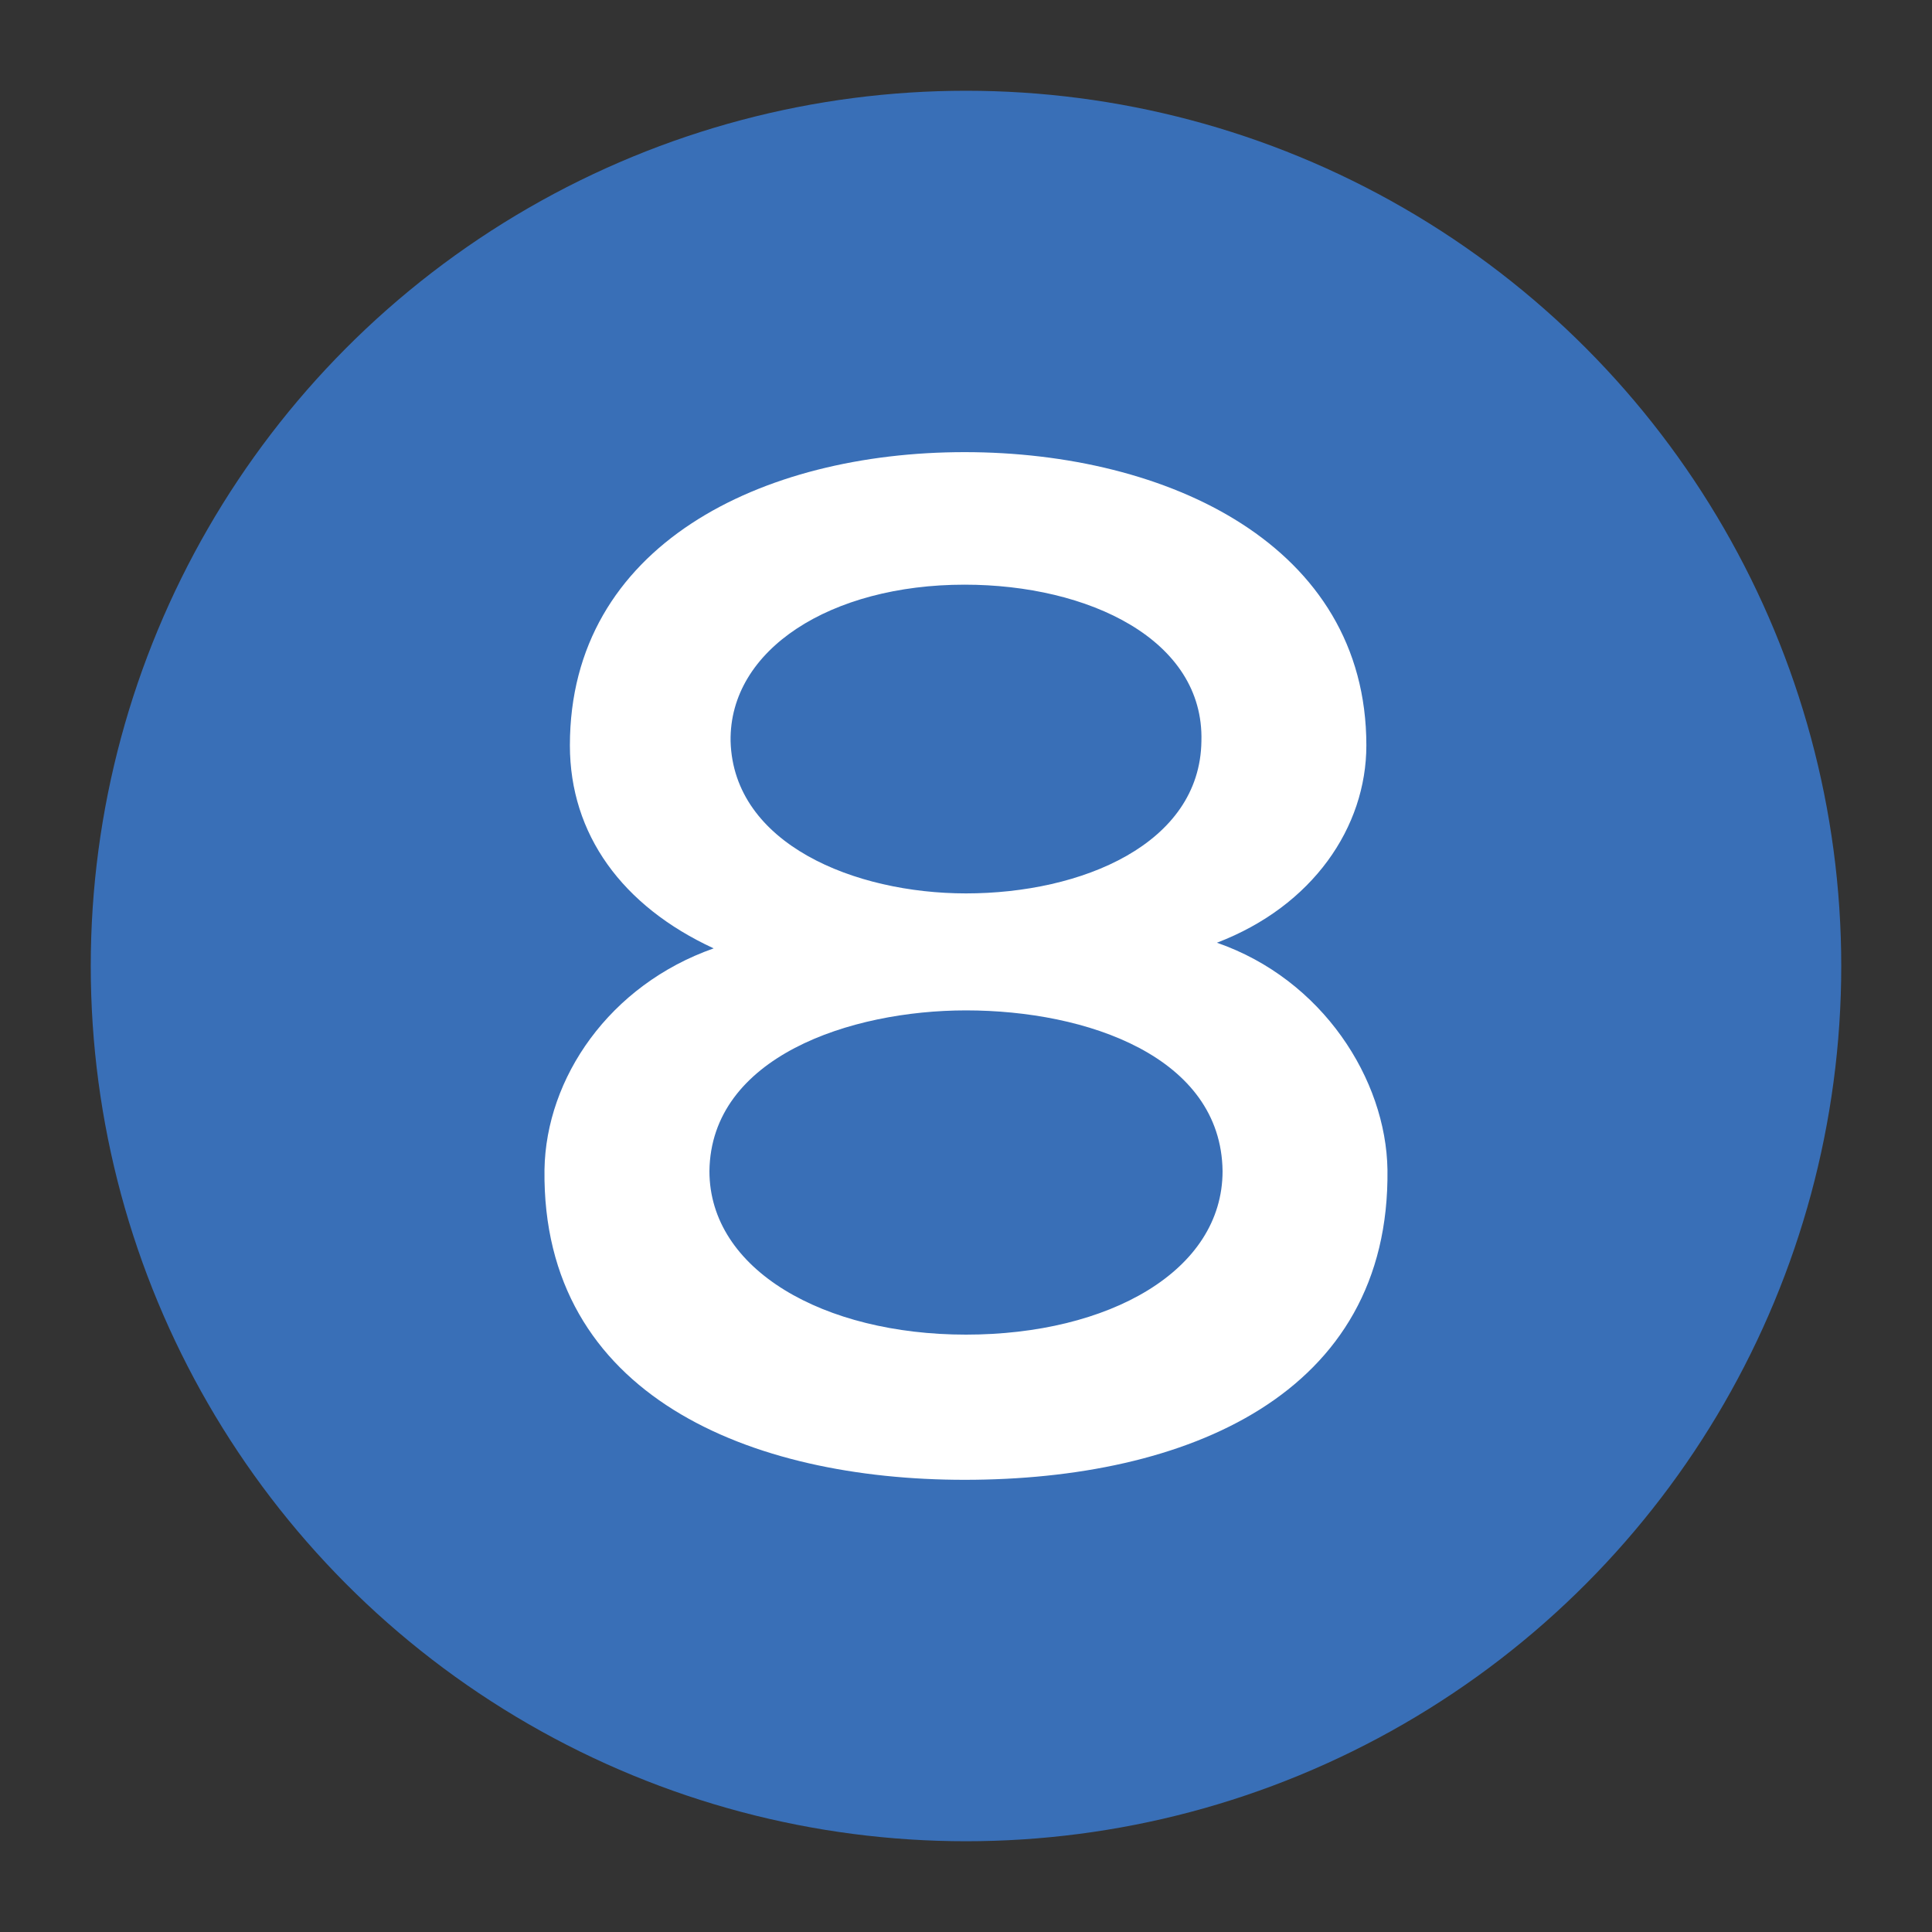 <?xml version="1.0" encoding="utf-8"?>
<!-- Generator: Adobe Illustrator 24.0.1, SVG Export Plug-In . SVG Version: 6.00 Build 0)  -->
<svg version="1.1" id="Layer_1" xmlns="http://www.w3.org/2000/svg" xmlns:xlink="http://www.w3.org/1999/xlink" x="0px" y="0px"
	 viewBox="0 0 400 400" style="enable-background:new 0 0 400 400;" xml:space="preserve">
<rect x="0" y="0" width="400" height="400" fill="#333333" stroke="none"/>
<style type="text/css">
	.st0{fill:#396FB7;}
	.st1{fill:#FFFFFF;}
</style>
<circle class="st0" cx="200" cy="200" r="181.21"/>
<g>
	<path class="st1" d="M147.76,196.35c-18.97-8.76-29.77-23.64-29.77-42.03c0-41.44,39.69-60.71,81.72-60.71s83.18,19.26,83.18,60.71
		c0,16.93-11.09,33.27-30.94,40.86c21.89,7.59,35.02,28.31,35.31,46.99c0.58,46.7-41.74,64.21-87.56,64.21
		c-44.07,0-87.56-17.22-86.97-64.21C113.03,223.2,126.16,203.94,147.76,196.35z M146.88,242.46c0,20.43,23.64,33.86,53.12,33.86
		s53.12-13.13,53.12-33.86c-0.29-23.64-28.02-33.27-53.12-33.27C176.07,209.19,147.17,218.82,146.88,242.46z M200,184.97
		c23.93,0,48.45-10.21,48.74-31.52c0.58-21.01-23.35-32.4-49.03-32.4c-27.73,0-48.74,13.42-48.45,32.4
		C151.84,174.75,176.94,184.97,200,184.97z"/>
</g>
</svg>
